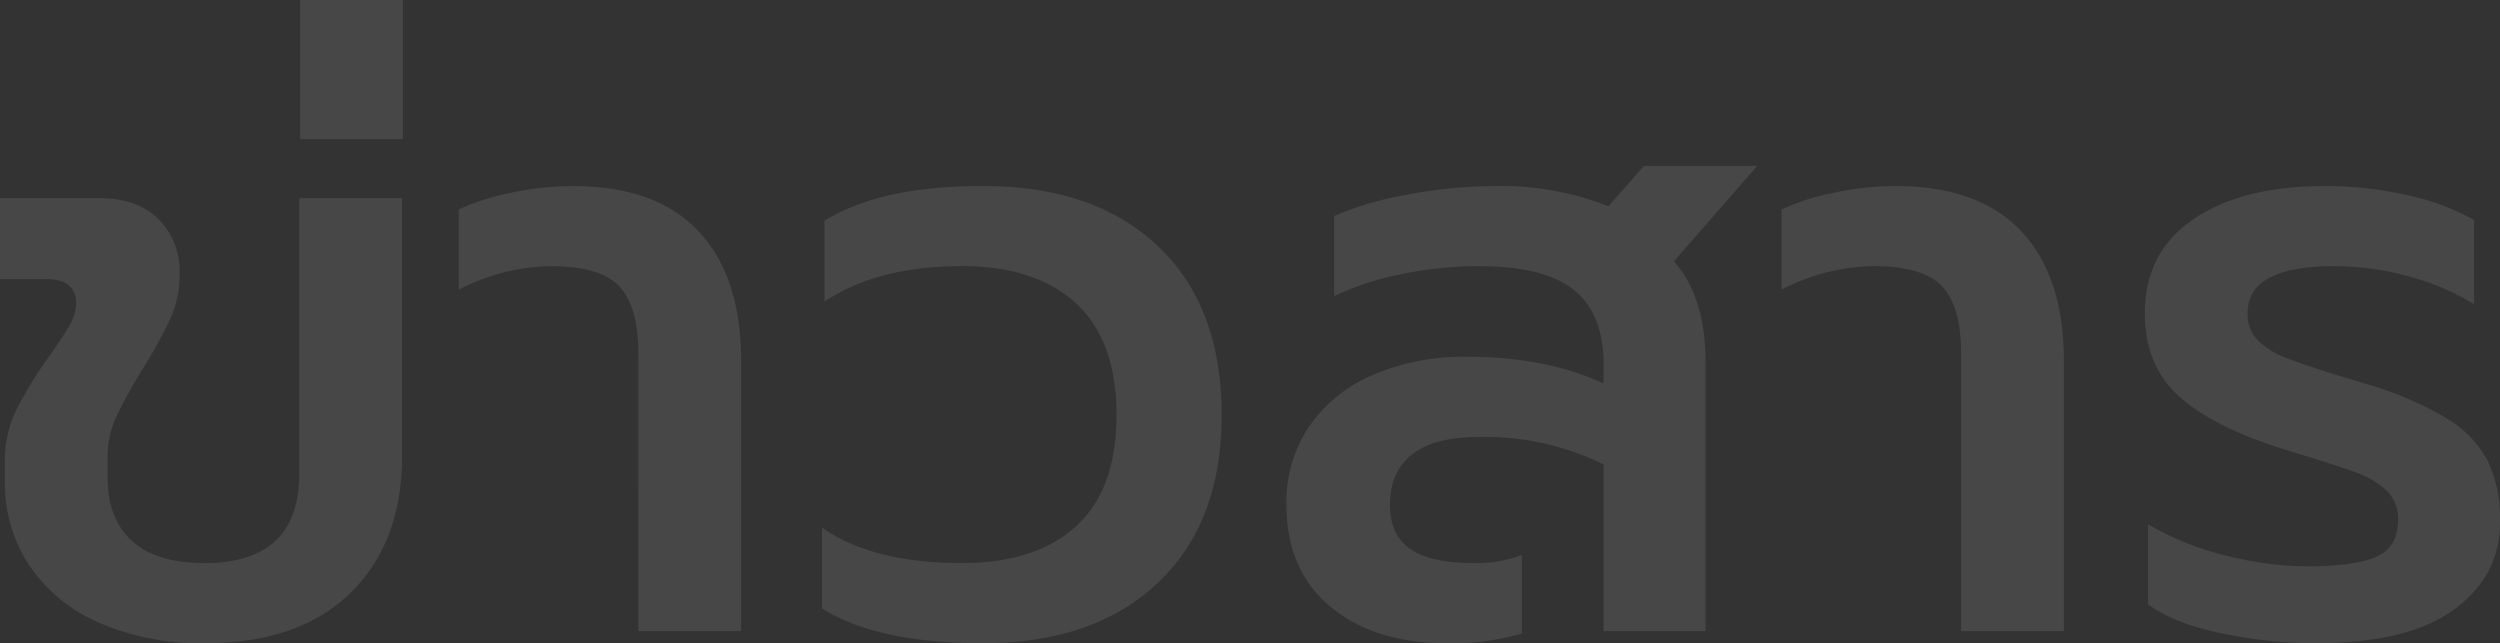 <svg xmlns="http://www.w3.org/2000/svg" width="414.676" height="106.688" viewBox="0 0 414.676 106.688"><rect x="0" y="0" width="414.676" height="106.688" fill="#333333" stroke="none"/><path id="Path_45" data-name="Path 45" d="M-173.385,2.013a42.072,42.072,0,0,1-17.58-3.422,26.608,26.608,0,0,1-11.541-9.528,24.663,24.663,0,0,1-4.026-13.89v-3.355a18.933,18.933,0,0,1,1.946-8.589,71.225,71.225,0,0,1,5.435-8.857q2.281-3.221,3.355-5.1a7.3,7.3,0,0,0,1.074-3.623q0-4.026-4.965-4.026h-7.649V-71.8H-190.7q6.039,0,9.6,3.422a12.163,12.163,0,0,1,3.556,9.193,17.449,17.449,0,0,1-1.543,7.381,82.293,82.293,0,0,1-4.5,8.186,86.141,86.141,0,0,0-4.429,7.985,15.787,15.787,0,0,0-1.476,6.777V-25.5q0,6.844,4.026,10.535t12.078,3.69q15.7,0,15.7-14.9V-71.8h17.043v42.81q0,14.225-8.522,22.613T-173.385,2.013Zm15.836-106.688h17.043v23.082H-157.55Zm56.1,58.779q0-7.918-3.154-11.273t-11.34-3.355a34.04,34.04,0,0,0-15.3,3.892V-69.918a36.669,36.669,0,0,1,8.522-2.751,49.352,49.352,0,0,1,10.4-1.141q13.823,0,20.868,7.515t7.045,21.472V0h-17.043ZM-44.286,2.013q-17.58,0-26.706-5.771v-13.42q8.32,5.9,23.216,5.9,12.212,0,18.922-6.106t6.71-18.452q0-12.346-6.71-18.52t-18.922-6.173q-14.091,0-22.814,5.9v-13.42q9.26-5.771,26.3-5.771,18.52,0,29.054,10T-4.7-35.831q0,17.849-10.6,27.846T-44.286,2.013Zm76.9,0q-11.944,0-19.258-6.039T6.039-21.069a22.346,22.346,0,0,1,3.69-12.749A24.419,24.419,0,0,1,20.2-42.407a38.062,38.062,0,0,1,15.9-3.087q13.017,0,22.545,4.429v-3.221q0-8.32-4.9-12.279T37.978-60.524a62.691,62.691,0,0,0-12.95,1.342,48,48,0,0,0-11.071,3.623V-68.844a52.542,52.542,0,0,1,11.877-3.489A77.5,77.5,0,0,1,40.662-73.81,47.96,47.96,0,0,1,59.45-70.455l5.9-6.71H84.143L70.32-61.329q5.234,5.9,5.234,16.641V0H58.645V-27.645a44.748,44.748,0,0,0-20.532-4.563q-7.515,0-11.206,2.885t-3.69,8.387q0,4.965,3.355,7.314t10.6,2.348a21.261,21.261,0,0,0,7.918-1.342V.4A41.059,41.059,0,0,1,32.61,2.013ZM117.961-45.9q0-7.918-3.154-11.273t-11.34-3.355a34.04,34.04,0,0,0-15.3,3.892V-69.918a36.669,36.669,0,0,1,8.522-2.751,49.352,49.352,0,0,1,10.4-1.141q13.823,0,20.868,7.515T135-44.823V0H117.961ZM176.74,2.013A76.989,76.989,0,0,1,161.24.4q-7.851-1.61-12.279-4.831V-17.714a47.681,47.681,0,0,0,13.084,5.234,56.3,56.3,0,0,0,13.219,1.745q8.052,0,11.608-1.61t3.556-6.039a6.487,6.487,0,0,0-1.879-4.9,14.671,14.671,0,0,0-5.1-3.019q-3.221-1.208-12.078-3.892-11.541-3.623-17.245-8.723t-5.7-13.823q0-10.065,8.052-15.567t21.74-5.5a61.2,61.2,0,0,1,13.89,1.543,38.6,38.6,0,0,1,10.937,4.093v13.957a39.712,39.712,0,0,0-10.669-4.563,46.406,46.406,0,0,0-12.548-1.745q-14.359,0-14.359,7.784a6.171,6.171,0,0,0,1.745,4.563,13.338,13.338,0,0,0,4.7,2.885q2.952,1.141,8.991,3.019l4.429,1.342a55.571,55.571,0,0,1,13.353,5.771,18.009,18.009,0,0,1,6.71,7.113,22.716,22.716,0,0,1,1.946,9.931q0,8.991-7.649,14.561T176.74,2.013Z" transform="translate(207.338 104.675)" fill="#fff" opacity="0.098"></path></svg>